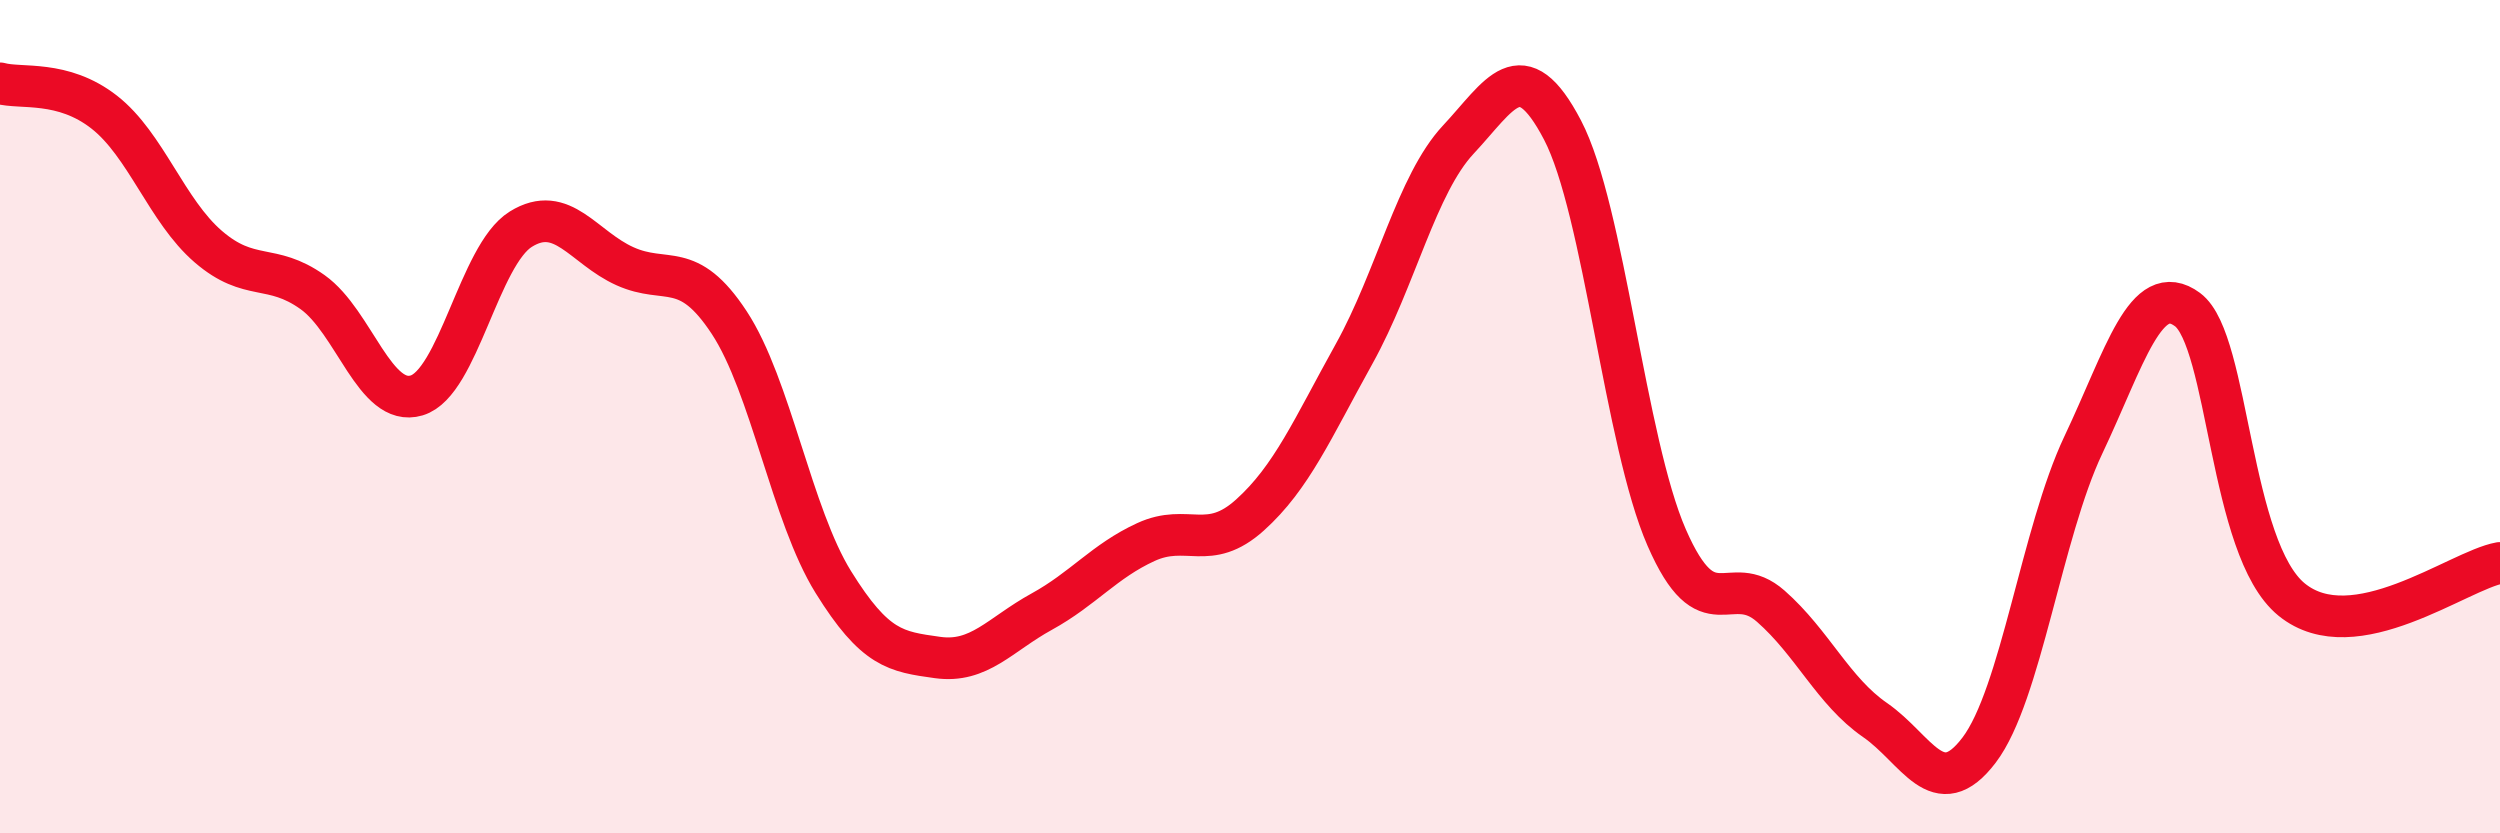 
    <svg width="60" height="20" viewBox="0 0 60 20" xmlns="http://www.w3.org/2000/svg">
      <path
        d="M 0,2 C 0.5,2.14 1.5,1.91 2.5,2.69 C 3.5,3.47 4,5.06 5,5.92 C 6,6.78 6.5,6.3 7.5,7.01 C 8.5,7.72 9,9.79 10,9.49 C 11,9.19 11.5,6.12 12.5,5.5 C 13.5,4.88 14,5.94 15,6.39 C 16,6.84 16.5,6.22 17.5,7.74 C 18.5,9.26 19,12.36 20,13.97 C 21,15.58 21.5,15.64 22.5,15.78 C 23.5,15.92 24,15.23 25,14.68 C 26,14.13 26.5,13.47 27.5,13.01 C 28.5,12.55 29,13.26 30,12.36 C 31,11.46 31.5,10.29 32.5,8.49 C 33.5,6.69 34,4.42 35,3.35 C 36,2.28 36.5,1.21 37.5,3.12 C 38.5,5.03 39,10.61 40,12.9 C 41,15.19 41.5,13.67 42.5,14.55 C 43.5,15.43 44,16.59 45,17.28 C 46,17.97 46.5,19.32 47.5,18 C 48.5,16.68 49,12.79 50,10.68 C 51,8.57 51.5,6.69 52.5,7.43 C 53.5,8.17 53.5,13.17 55,14.39 C 56.5,15.61 59,13.69 60,13.51L60 20L0 20Z"
        fill="#EB0A25"
        opacity="0.1"
        stroke-linecap="round"
        stroke-linejoin="round"
      />
      <path
        d="M 0,2 C 0.5,2.14 1.5,1.91 2.5,2.69 C 3.5,3.47 4,5.06 5,5.92 C 6,6.78 6.5,6.3 7.5,7.01 C 8.5,7.72 9,9.79 10,9.49 C 11,9.19 11.5,6.12 12.5,5.5 C 13.5,4.88 14,5.94 15,6.39 C 16,6.84 16.5,6.22 17.5,7.74 C 18.5,9.26 19,12.36 20,13.97 C 21,15.58 21.5,15.64 22.5,15.78 C 23.5,15.92 24,15.23 25,14.68 C 26,14.13 26.5,13.47 27.5,13.01 C 28.5,12.55 29,13.26 30,12.36 C 31,11.46 31.5,10.29 32.5,8.49 C 33.5,6.69 34,4.42 35,3.35 C 36,2.28 36.5,1.21 37.5,3.12 C 38.5,5.03 39,10.61 40,12.9 C 41,15.19 41.5,13.67 42.5,14.55 C 43.5,15.43 44,16.59 45,17.28 C 46,17.97 46.5,19.32 47.5,18 C 48.5,16.68 49,12.79 50,10.68 C 51,8.57 51.5,6.69 52.5,7.43 C 53.5,8.17 53.5,13.17 55,14.39 C 56.5,15.61 59,13.69 60,13.51"
        stroke="#EB0A25"
        stroke-width="1"
        fill="none"
        stroke-linecap="round"
        stroke-linejoin="round"
      />
    </svg>
  